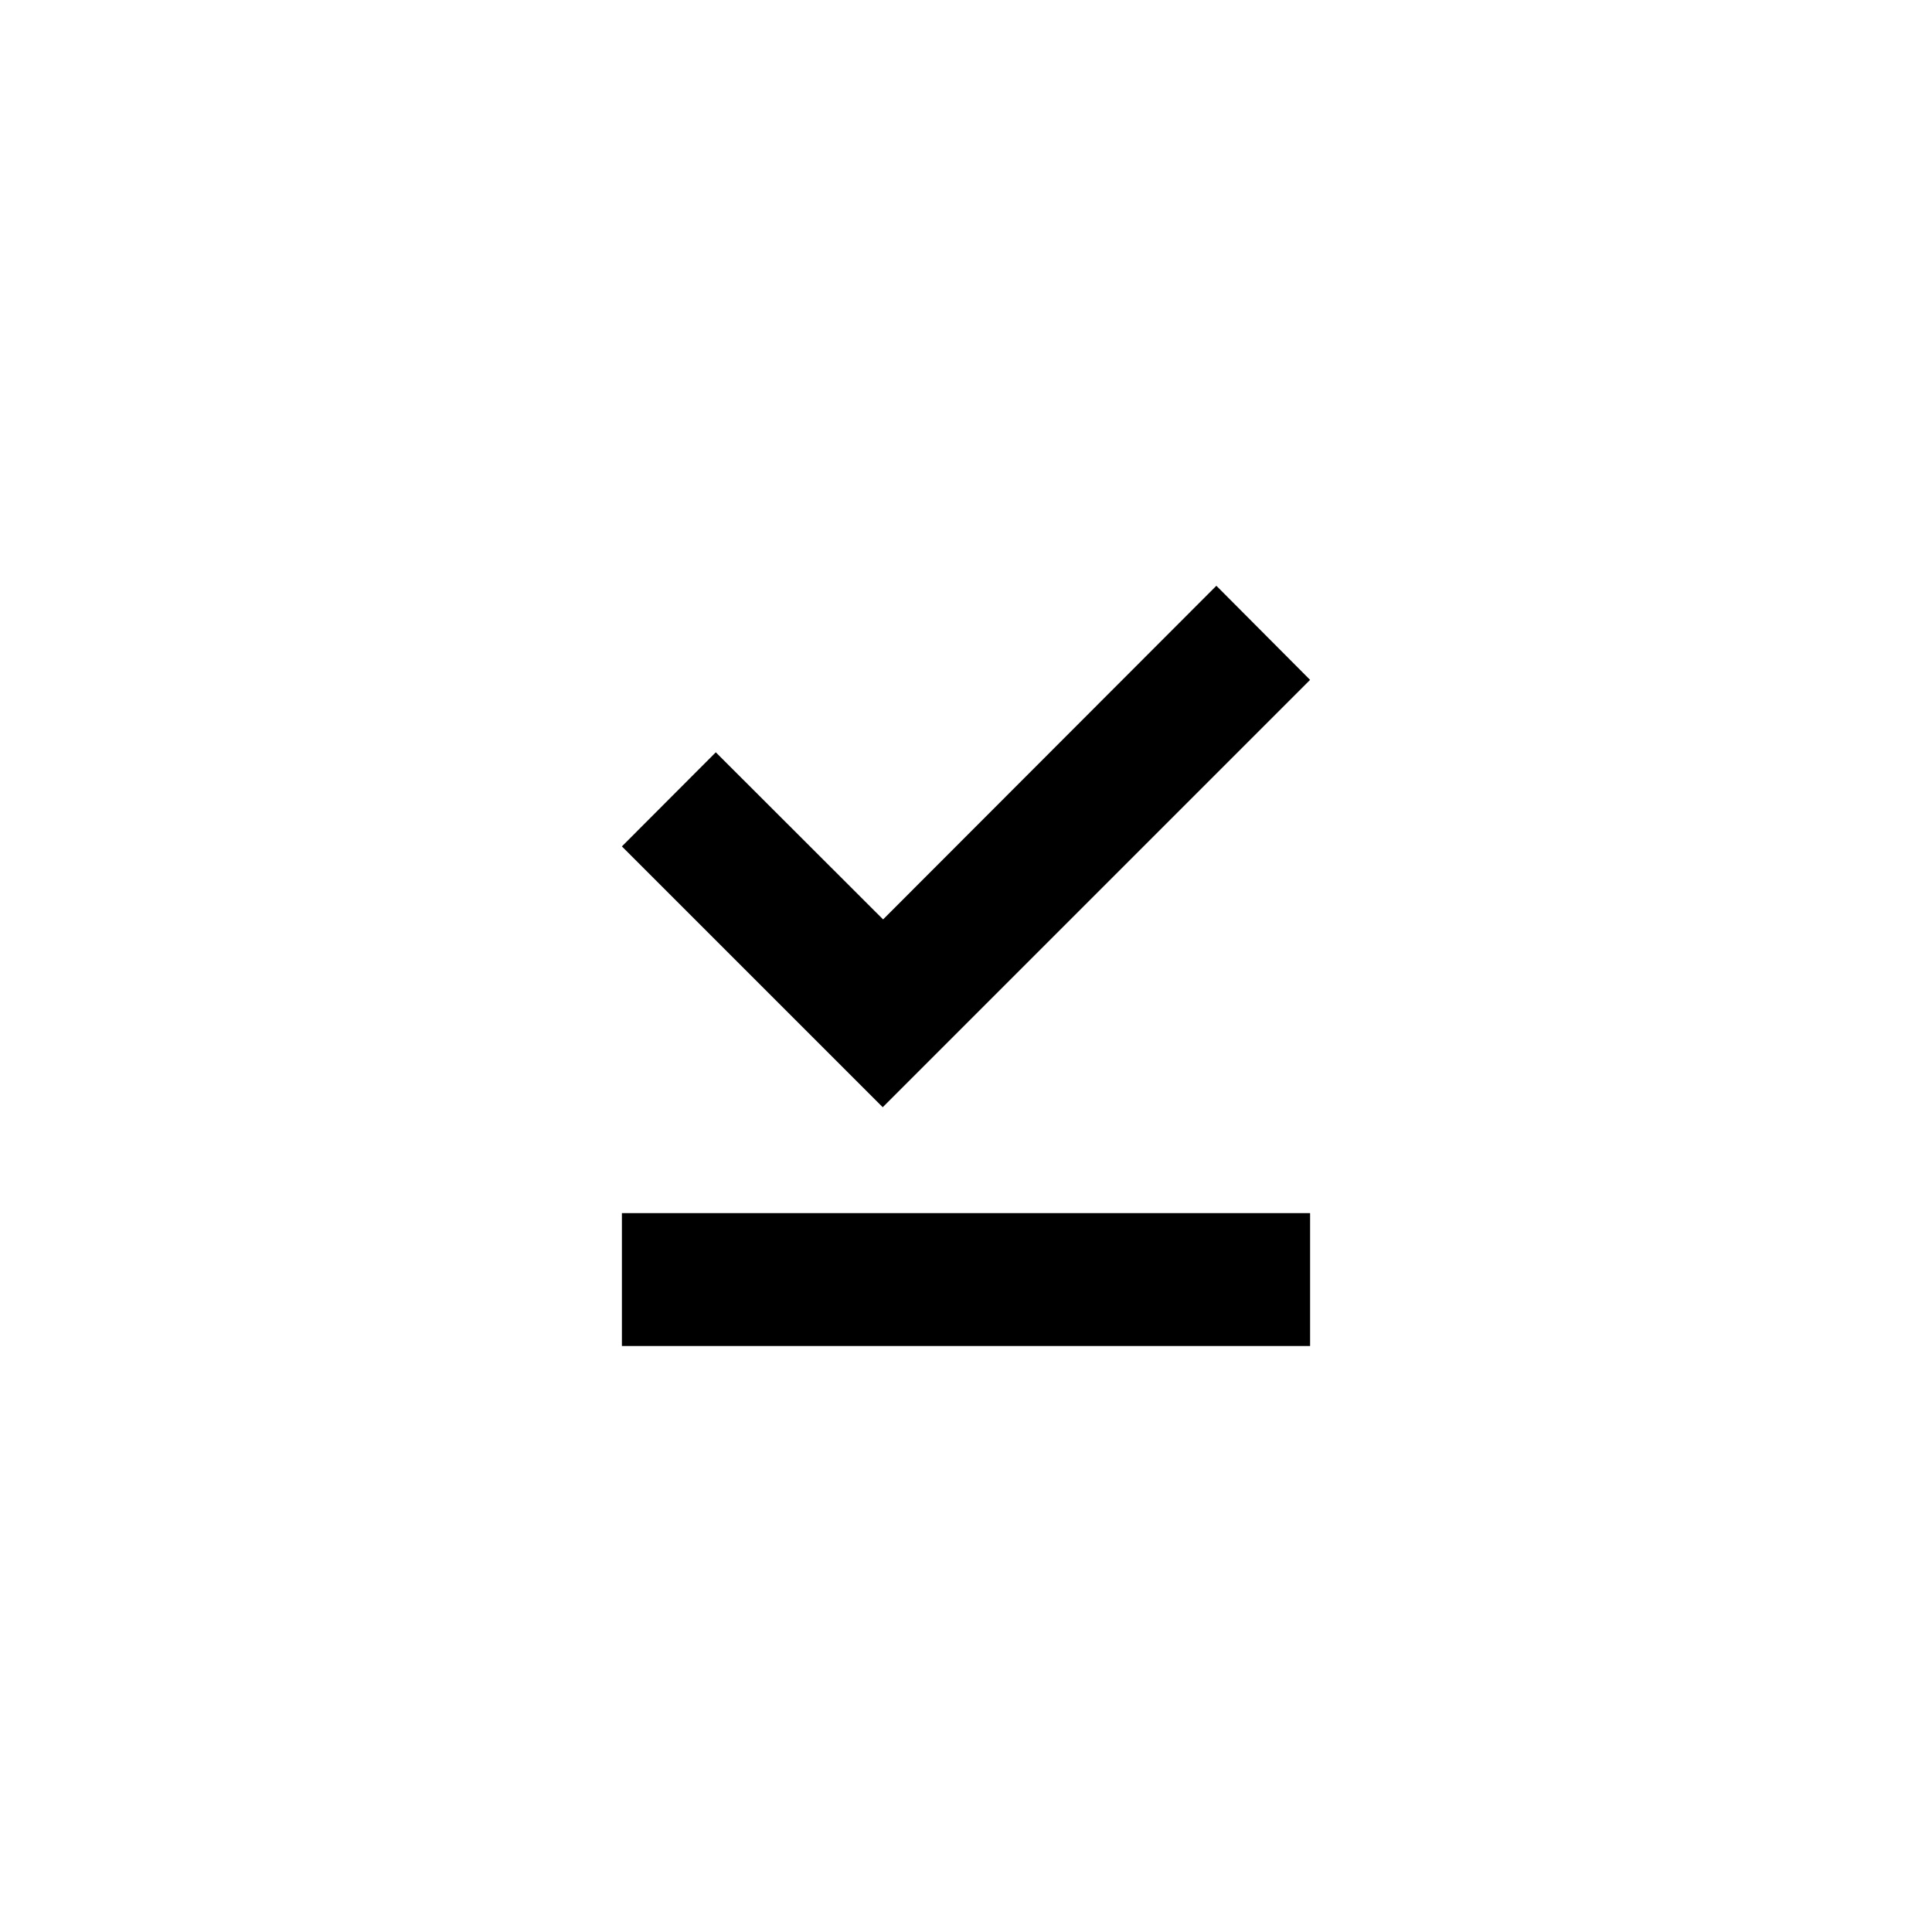 <?xml version="1.0" encoding="UTF-8"?>
<!-- Uploaded to: ICON Repo, www.iconrepo.com, Generator: ICON Repo Mixer Tools -->
<svg fill="#000000" width="800px" height="800px" version="1.1" viewBox="144 144 512 512" xmlns="http://www.w3.org/2000/svg">
 <g>
  <path d="m402.87 412.49 88.316-88.316-24.836-24.938-88.32 88.418-44.336-44.285-24.887 24.938 69.125 69.121z"/>
  <path d="m308.81 465.49h182.38v35.215h-182.38z"/>
 </g>
</svg>